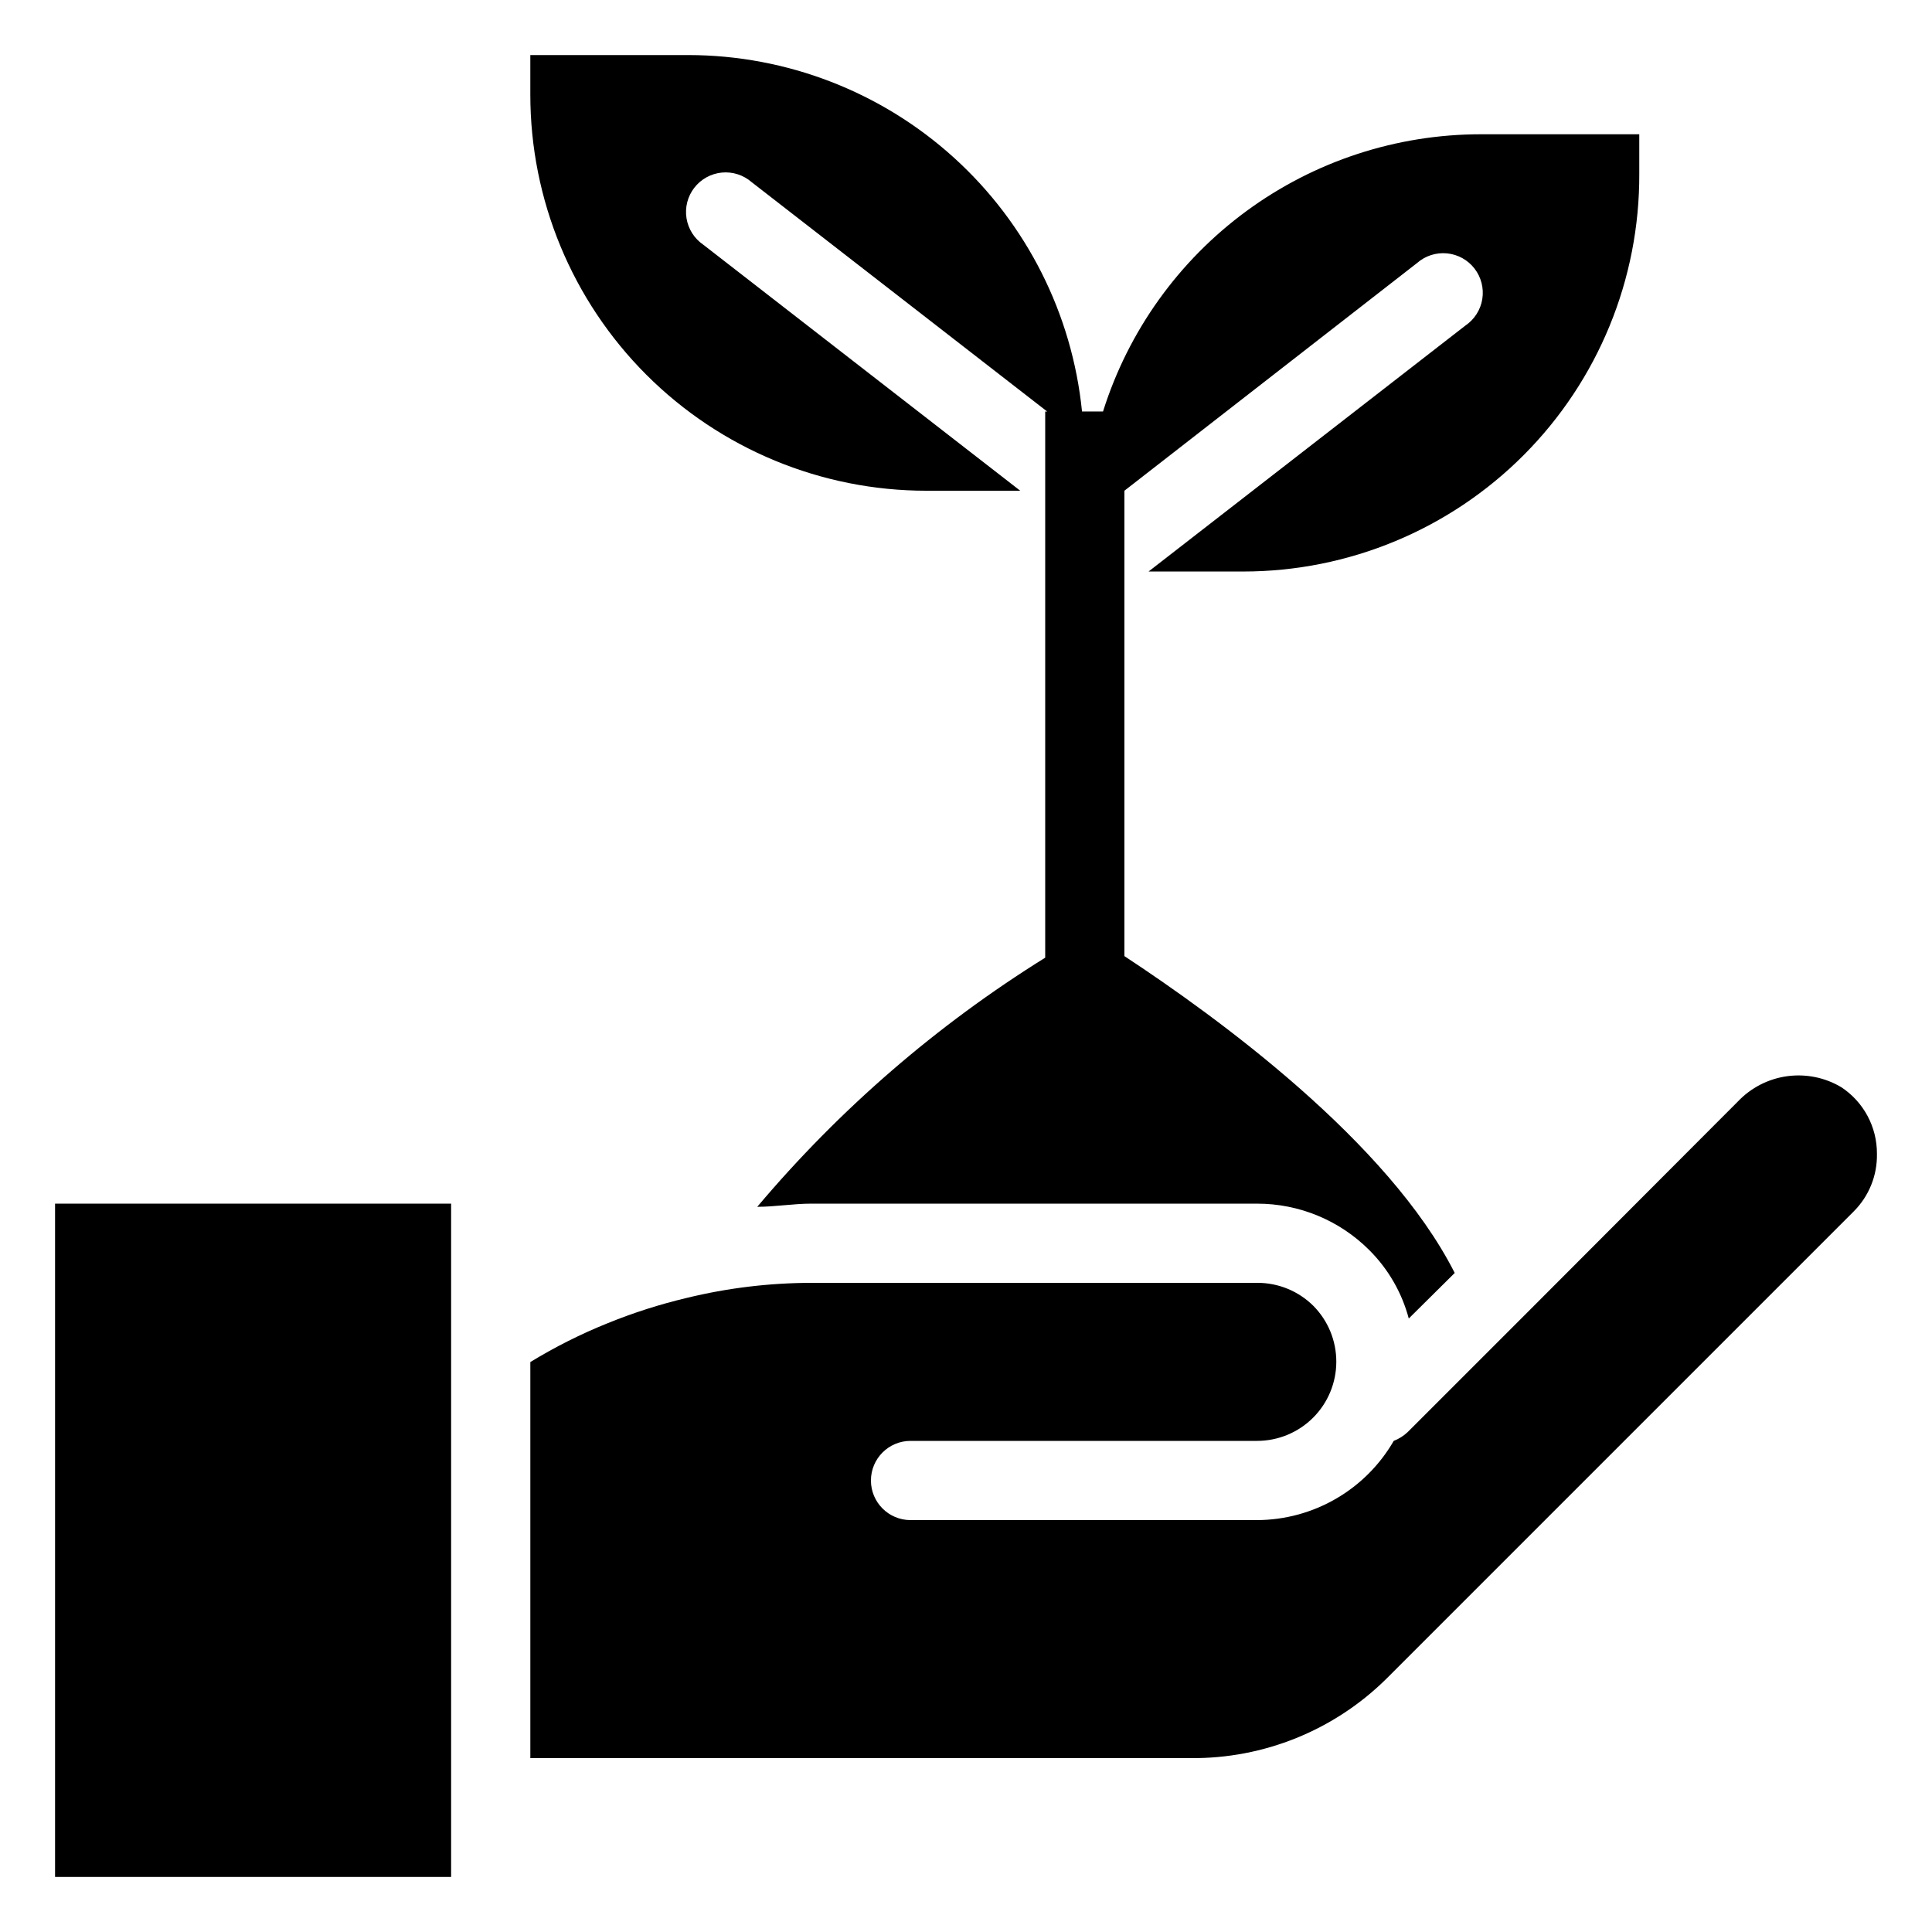 <?xml version="1.0" encoding="UTF-8"?>
<!-- Uploaded to: SVG Repo, www.svgrepo.com, Generator: SVG Repo Mixer Tools -->
<svg fill="#000000" width="800px" height="800px" version="1.1" viewBox="144 144 512 512" xmlns="http://www.w3.org/2000/svg">
 <g>
  <path d="m631.96 432.12c-4.316-2.574-9.383-3.598-14.359-2.914-4.981 0.688-9.574 3.047-13.035 6.691l-55 55.105-32.539 32.539v-0.004c-1.062 1-2.309 1.785-3.672 2.312-7.473 12.941-21.266 20.938-36.211 20.992h-91.84c-5.797 0-10.496-4.699-10.496-10.496s4.699-10.496 10.496-10.496h91.84c5.566 0 10.906-2.215 14.844-6.148 3.938-3.938 6.148-9.277 6.148-14.844 0.004-5.547-2.184-10.863-6.09-14.801-3.961-3.93-9.324-6.121-14.902-6.09h-118.08c-11.137 0.016-22.238 1.352-33.062 3.992-7.156 1.695-14.176 3.941-20.992 6.715-7.094 2.856-13.941 6.297-20.465 10.285v104.96h174.97c19.387 0.184 38.051-7.371 51.852-20.992l123.85-123.85c4.074-4.047 6.312-9.586 6.191-15.324 0.035-7.098-3.519-13.73-9.445-17.633z"/>
  <path d="m158.59 462.98h104.96v178.43h-104.96z"/>
  <path d="m389.5 274.05h24.875l-83.969-65.18c-2.398-1.625-4.016-4.172-4.473-7.031-0.461-2.859 0.285-5.781 2.055-8.07 1.77-2.293 4.41-3.754 7.293-4.035 2.879-0.277 5.75 0.645 7.93 2.551l78.301 60.773h-0.523v144.74c-28.742 17.871-54.492 40.148-76.309 66.02 4.723 0 9.551-0.84 14.379-0.84l118.08 0.004c11.137-0.012 21.824 4.406 29.703 12.277 5.043 5.019 8.668 11.285 10.496 18.16l12.176-12.07c-17.633-34.848-62.977-67.805-87.535-83.969v-123.33l77.566-60.352h-0.004c2.18-1.91 5.051-2.832 7.934-2.551 2.883 0.281 5.519 1.738 7.289 4.031s2.516 5.215 2.059 8.074-2.078 5.402-4.477 7.027l-83.969 65.18h25.09c27.906 0 54.668-11.113 74.363-30.891 19.699-19.773 30.707-46.578 30.594-74.488v-10.496h-41.984c-22.336 0-44.09 7.121-62.098 20.336-18.008 13.215-31.332 31.828-38.031 53.137h-5.566c-2.598-25.855-14.691-49.824-33.945-67.273-19.254-17.453-44.293-27.141-70.277-27.191h-41.984v10.496c0 27.836 11.059 54.535 30.742 74.219 19.684 19.684 46.379 30.742 74.219 30.742z"/>
 </g>
</svg>